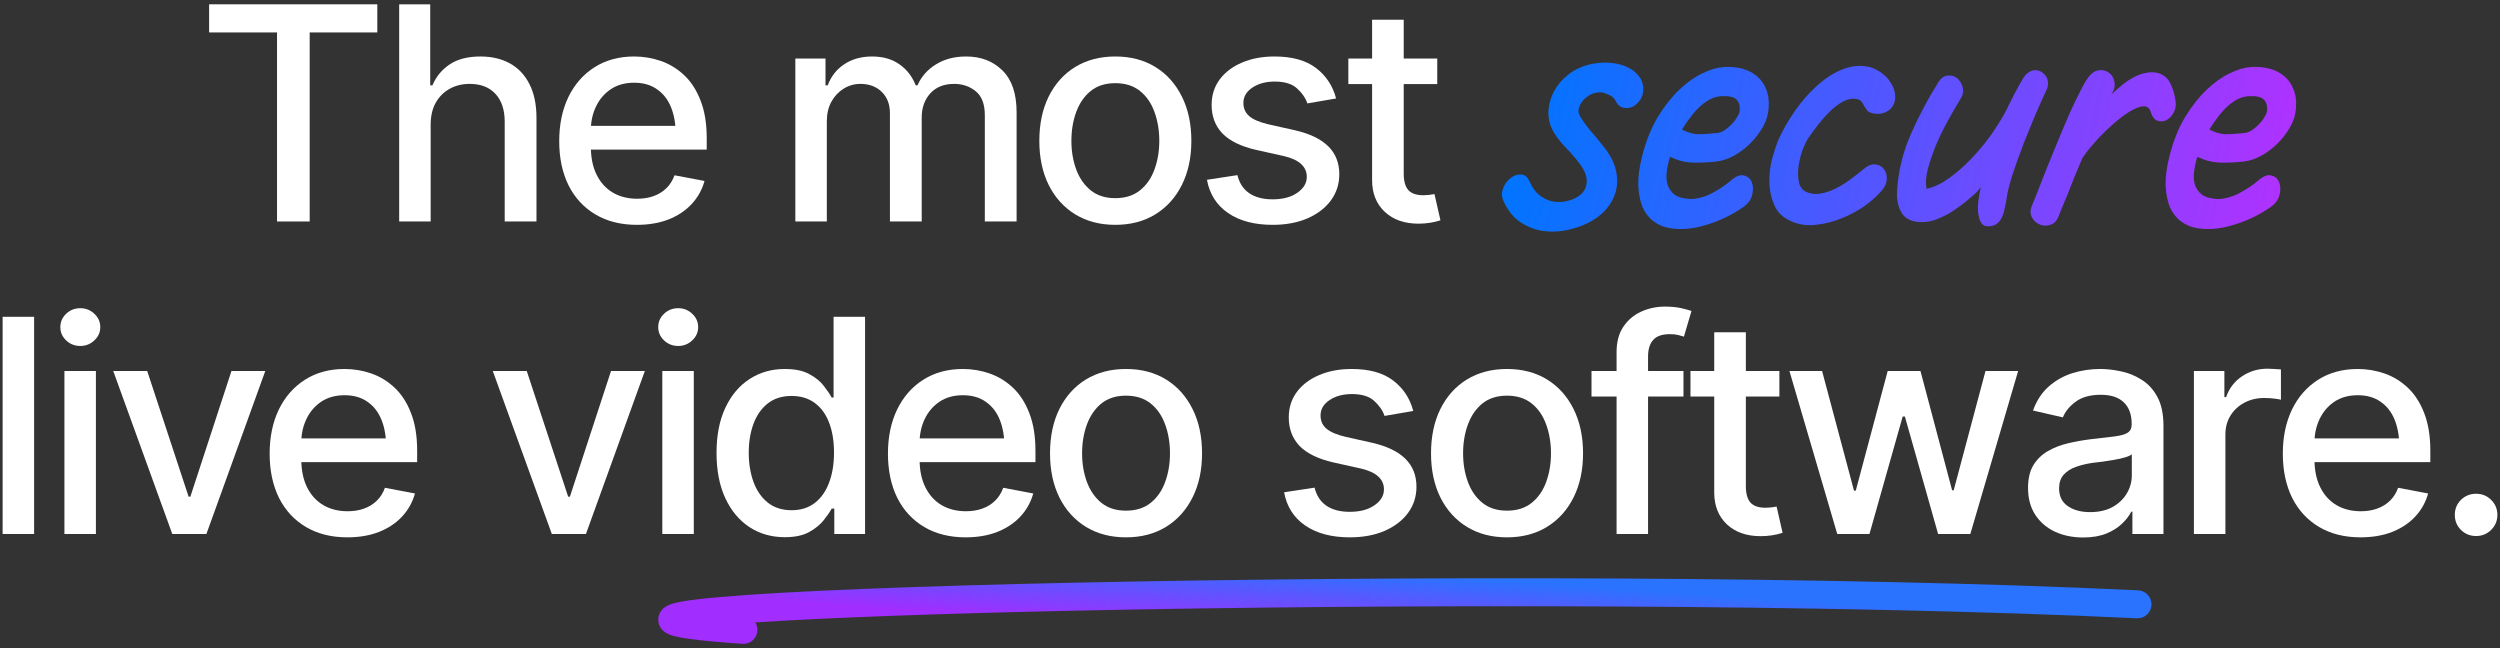 <svg width="536" height="139" viewBox="0 0 536 139" fill="none" xmlns="http://www.w3.org/2000/svg">
<rect x="0" y="0" width="536" height="139" fill="#333333" stroke="none"/>
<path d="M530.875 114.923C529.604 114.923 528.521 114.486 527.625 113.611C526.75 112.736 526.312 111.663 526.312 110.392C526.312 109.121 526.75 108.048 527.625 107.173C528.521 106.298 529.604 105.861 530.875 105.861C532.146 105.861 533.219 106.298 534.094 107.173C534.99 108.048 535.438 109.121 535.438 110.392C535.438 111.663 534.99 112.736 534.094 113.611C533.219 114.486 532.146 114.923 530.875 114.923Z" fill="white"/>
<path d="M506.094 115.205C502.677 115.205 499.719 114.465 497.219 112.986C494.719 111.507 492.792 109.423 491.438 106.736C490.104 104.027 489.438 100.871 489.438 97.267C489.438 93.684 490.094 90.527 491.406 87.798C492.74 85.069 494.604 82.944 497 81.423C499.417 79.882 502.25 79.111 505.5 79.111C507.479 79.111 509.396 79.434 511.25 80.079C513.104 80.725 514.771 81.746 516.25 83.142C517.729 84.538 518.896 86.35 519.75 88.579C520.625 90.809 521.062 93.496 521.062 96.642V99.079H493.281V93.986H517.562L514.406 95.673C514.406 93.527 514.073 91.632 513.406 89.986C512.74 88.34 511.74 87.059 510.406 86.142C509.094 85.204 507.458 84.736 505.5 84.736C503.542 84.736 501.865 85.204 500.469 86.142C499.094 87.079 498.042 88.319 497.312 89.861C496.583 91.402 496.219 93.09 496.219 94.923V98.392C496.219 100.788 496.635 102.819 497.469 104.486C498.302 106.152 499.458 107.423 500.938 108.298C502.438 109.173 504.177 109.611 506.156 109.611C507.448 109.611 508.615 109.423 509.656 109.048C510.719 108.673 511.635 108.111 512.406 107.361C513.177 106.611 513.76 105.684 514.156 104.58L520.594 105.798C520.073 107.673 519.156 109.319 517.844 110.736C516.531 112.152 514.875 113.257 512.875 114.048C510.896 114.819 508.635 115.205 506.094 115.205Z" fill="white"/>
<path d="M470.375 114.486V79.548H476.906V85.142H477.281C477.927 83.267 479.052 81.788 480.656 80.704C482.281 79.6 484.115 79.048 486.156 79.048C486.573 79.048 487.062 79.069 487.625 79.111C488.208 79.132 488.677 79.163 489.031 79.204V85.704C488.76 85.621 488.271 85.538 487.562 85.454C486.875 85.371 486.177 85.329 485.469 85.329C483.865 85.329 482.427 85.673 481.156 86.361C479.906 87.027 478.917 87.954 478.188 89.142C477.479 90.309 477.125 91.663 477.125 93.204V114.486H470.375Z" fill="white"/>
<path d="M446.625 115.236C444.417 115.236 442.417 114.83 440.625 114.017C438.833 113.184 437.417 111.975 436.375 110.392C435.333 108.809 434.812 106.882 434.812 104.611C434.812 102.632 435.188 101.017 435.938 99.767C436.708 98.496 437.74 97.486 439.031 96.736C440.323 95.986 441.76 95.423 443.344 95.048C444.927 94.673 446.552 94.382 448.219 94.173C450.323 93.944 452.021 93.746 453.312 93.579C454.604 93.413 455.542 93.152 456.125 92.798C456.729 92.423 457.031 91.829 457.031 91.017V90.861C457.031 88.882 456.469 87.35 455.344 86.267C454.24 85.184 452.594 84.642 450.406 84.642C448.135 84.642 446.333 85.142 445 86.142C443.688 87.121 442.781 88.236 442.281 89.486L435.875 88.017C436.646 85.892 437.76 84.184 439.219 82.892C440.698 81.579 442.385 80.621 444.281 80.017C446.198 79.413 448.198 79.111 450.281 79.111C451.677 79.111 453.156 79.277 454.719 79.611C456.281 79.923 457.75 80.517 459.125 81.392C460.521 82.246 461.656 83.475 462.531 85.079C463.406 86.684 463.844 88.757 463.844 91.298V114.486H457.188V109.705H456.938C456.521 110.559 455.865 111.413 454.969 112.267C454.094 113.121 452.969 113.83 451.594 114.392C450.219 114.955 448.562 115.236 446.625 115.236ZM448.094 109.798C449.99 109.798 451.604 109.434 452.938 108.705C454.271 107.955 455.292 106.975 456 105.767C456.708 104.559 457.062 103.277 457.062 101.923V97.392C456.812 97.621 456.344 97.84 455.656 98.048C454.969 98.257 454.188 98.434 453.312 98.579C452.438 98.725 451.583 98.861 450.75 98.986C449.917 99.09 449.219 99.173 448.656 99.236C447.344 99.423 446.146 99.715 445.062 100.111C443.979 100.486 443.104 101.048 442.438 101.798C441.792 102.527 441.469 103.496 441.469 104.705C441.469 106.392 442.094 107.663 443.344 108.517C444.594 109.371 446.177 109.798 448.094 109.798Z" fill="white"/>
<path d="M393.906 114.486L383.656 79.548H390.656L397.5 105.205H397.875L404.719 79.548H411.75L418.531 105.111H418.875L425.688 79.548H432.688L422.438 114.486H415.531L408.406 89.298H407.938L400.812 114.486H393.906Z" fill="white"/>
<path d="M381.5 79.548V85.017H362.438V79.548H381.5ZM367.531 71.236H374.312V104.236C374.312 105.84 374.646 107.017 375.312 107.767C375.979 108.496 377.052 108.861 378.531 108.861C378.885 108.861 379.26 108.84 379.656 108.798C380.073 108.757 380.49 108.694 380.906 108.611L382.188 114.236C381.5 114.465 380.75 114.642 379.938 114.767C379.125 114.892 378.312 114.955 377.5 114.955C374.479 114.955 372.062 114.111 370.25 112.423C368.438 110.715 367.531 108.444 367.531 105.611V71.236Z" fill="white"/>
<path d="M360.938 79.548V85.017H341.219V79.548H360.938ZM346.594 114.486V75.486C346.594 73.319 347.073 71.517 348.031 70.079C349.01 68.621 350.281 67.538 351.844 66.829C353.427 66.1 355.125 65.736 356.938 65.736C358.333 65.736 359.521 65.85 360.5 66.079C361.479 66.309 362.198 66.507 362.656 66.673L361.031 72.173C360.719 72.069 360.312 71.954 359.812 71.829C359.333 71.704 358.729 71.642 358 71.642C356.354 71.642 355.167 72.059 354.438 72.892C353.708 73.704 353.344 74.892 353.344 76.454V114.486H346.594Z" fill="white"/>
<path d="M323.094 115.205C319.823 115.205 316.958 114.455 314.5 112.955C312.062 111.455 310.167 109.35 308.812 106.642C307.479 103.934 306.812 100.788 306.812 97.204C306.812 93.579 307.479 90.413 308.812 87.704C310.167 84.975 312.062 82.861 314.5 81.361C316.958 79.861 319.823 79.111 323.094 79.111C326.385 79.111 329.25 79.861 331.688 81.361C334.125 82.861 336.021 84.975 337.375 87.704C338.729 90.413 339.406 93.579 339.406 97.204C339.406 100.788 338.729 103.934 337.375 106.642C336.021 109.35 334.125 111.455 331.688 112.955C329.25 114.455 326.385 115.205 323.094 115.205ZM323.094 109.486C325.24 109.486 327.01 108.923 328.406 107.798C329.802 106.673 330.833 105.184 331.5 103.33C332.188 101.455 332.531 99.413 332.531 97.204C332.531 94.954 332.188 92.892 331.5 91.017C330.833 89.142 329.802 87.642 328.406 86.517C327.01 85.392 325.24 84.829 323.094 84.829C320.969 84.829 319.208 85.392 317.812 86.517C316.438 87.642 315.406 89.142 314.719 91.017C314.031 92.892 313.688 94.954 313.688 97.204C313.688 99.413 314.031 101.455 314.719 103.33C315.406 105.184 316.438 106.673 317.812 107.798C319.208 108.923 320.969 109.486 323.094 109.486Z" fill="white"/>
<path d="M303 88.111L296.844 89.173C296.448 88.007 295.708 86.934 294.625 85.954C293.562 84.975 291.969 84.486 289.844 84.486C287.927 84.486 286.323 84.923 285.031 85.798C283.76 86.652 283.125 87.746 283.125 89.079C283.125 90.246 283.552 91.194 284.406 91.923C285.281 92.652 286.667 93.236 288.562 93.673L294.156 94.923C297.344 95.652 299.729 96.798 301.312 98.361C302.896 99.923 303.688 101.923 303.688 104.361C303.688 106.465 303.083 108.34 301.875 109.986C300.667 111.611 298.99 112.892 296.844 113.83C294.698 114.746 292.219 115.205 289.406 115.205C285.49 115.205 282.302 114.361 279.844 112.673C277.385 110.986 275.875 108.611 275.312 105.548L281.844 104.548C282.26 106.257 283.104 107.548 284.375 108.423C285.667 109.298 287.333 109.736 289.375 109.736C291.583 109.736 293.354 109.267 294.688 108.33C296.042 107.392 296.719 106.257 296.719 104.923C296.719 102.715 295.073 101.225 291.781 100.455L285.875 99.142C282.604 98.392 280.188 97.215 278.625 95.611C277.083 93.986 276.312 91.944 276.312 89.486C276.312 87.423 276.885 85.611 278.031 84.048C279.198 82.486 280.792 81.277 282.812 80.423C284.854 79.548 287.177 79.111 289.781 79.111C293.573 79.111 296.542 79.934 298.688 81.579C300.854 83.225 302.292 85.402 303 88.111Z" fill="white"/>
<path d="M241.406 115.205C238.135 115.205 235.271 114.455 232.812 112.955C230.375 111.455 228.479 109.35 227.125 106.642C225.792 103.934 225.125 100.788 225.125 97.204C225.125 93.579 225.792 90.413 227.125 87.704C228.479 84.975 230.375 82.861 232.812 81.361C235.271 79.861 238.135 79.111 241.406 79.111C244.698 79.111 247.562 79.861 250 81.361C252.438 82.861 254.333 84.975 255.688 87.704C257.042 90.413 257.719 93.579 257.719 97.204C257.719 100.788 257.042 103.934 255.688 106.642C254.333 109.35 252.438 111.455 250 112.955C247.562 114.455 244.698 115.205 241.406 115.205ZM241.406 109.486C243.552 109.486 245.323 108.923 246.719 107.798C248.115 106.673 249.146 105.184 249.812 103.33C250.5 101.455 250.844 99.413 250.844 97.204C250.844 94.954 250.5 92.892 249.812 91.017C249.146 89.142 248.115 87.642 246.719 86.517C245.323 85.392 243.552 84.829 241.406 84.829C239.281 84.829 237.521 85.392 236.125 86.517C234.75 87.642 233.719 89.142 233.031 91.017C232.344 92.892 232 94.954 232 97.204C232 99.413 232.344 101.455 233.031 103.33C233.719 105.184 234.75 106.673 236.125 107.798C237.521 108.923 239.281 109.486 241.406 109.486Z" fill="white"/>
<path d="M207.031 115.205C203.615 115.205 200.656 114.465 198.156 112.986C195.656 111.507 193.729 109.423 192.375 106.736C191.042 104.027 190.375 100.871 190.375 97.267C190.375 93.684 191.031 90.527 192.344 87.798C193.677 85.069 195.542 82.944 197.938 81.423C200.354 79.882 203.188 79.111 206.438 79.111C208.417 79.111 210.333 79.434 212.188 80.079C214.042 80.725 215.708 81.746 217.188 83.142C218.667 84.538 219.833 86.35 220.688 88.579C221.562 90.809 222 93.496 222 96.642V99.079H194.219V93.986H218.5L215.344 95.673C215.344 93.527 215.01 91.632 214.344 89.986C213.677 88.34 212.677 87.059 211.344 86.142C210.031 85.204 208.396 84.736 206.438 84.736C204.479 84.736 202.802 85.204 201.406 86.142C200.031 87.079 198.979 88.319 198.25 89.861C197.521 91.402 197.156 93.09 197.156 94.923V98.392C197.156 100.788 197.573 102.819 198.406 104.486C199.24 106.152 200.396 107.423 201.875 108.298C203.375 109.173 205.115 109.611 207.094 109.611C208.385 109.611 209.552 109.423 210.594 109.048C211.656 108.673 212.573 108.111 213.344 107.361C214.115 106.611 214.698 105.684 215.094 104.58L221.531 105.798C221.01 107.673 220.094 109.319 218.781 110.736C217.469 112.152 215.812 113.257 213.812 114.048C211.833 114.819 209.573 115.205 207.031 115.205Z" fill="white"/>
<path d="M168.25 115.173C165.417 115.173 162.896 114.455 160.688 113.017C158.479 111.559 156.75 109.486 155.5 106.798C154.25 104.09 153.625 100.861 153.625 97.111C153.625 93.319 154.26 90.079 155.531 87.392C156.802 84.704 158.542 82.652 160.75 81.236C162.958 79.819 165.458 79.111 168.25 79.111C170.438 79.111 172.188 79.475 173.5 80.204C174.833 80.913 175.865 81.746 176.594 82.704C177.344 83.663 177.917 84.507 178.312 85.236H178.719V67.923H185.469V114.486H178.875V109.048H178.312C177.917 109.777 177.333 110.621 176.562 111.58C175.792 112.538 174.74 113.382 173.406 114.111C172.094 114.819 170.375 115.173 168.25 115.173ZM169.719 109.392C171.677 109.392 173.333 108.871 174.688 107.83C176.042 106.788 177.062 105.34 177.75 103.486C178.458 101.632 178.812 99.486 178.812 97.048C178.812 94.611 178.469 92.486 177.781 90.673C177.094 88.84 176.073 87.423 174.719 86.423C173.365 85.402 171.698 84.892 169.719 84.892C167.677 84.892 165.979 85.423 164.625 86.486C163.271 87.548 162.25 88.996 161.562 90.829C160.875 92.663 160.531 94.736 160.531 97.048C160.531 99.382 160.875 101.486 161.562 103.361C162.25 105.215 163.271 106.684 164.625 107.767C166 108.85 167.698 109.392 169.719 109.392Z" fill="white"/>
<path d="M142 114.486V79.548H148.75V114.486H142ZM145.406 74.173C144.219 74.173 143.208 73.777 142.375 72.986C141.542 72.194 141.125 71.246 141.125 70.142C141.125 69.017 141.542 68.059 142.375 67.267C143.208 66.475 144.219 66.079 145.406 66.079C146.573 66.079 147.573 66.475 148.406 67.267C149.26 68.059 149.688 69.017 149.688 70.142C149.688 71.246 149.26 72.194 148.406 72.986C147.573 73.777 146.573 74.173 145.406 74.173Z" fill="white"/>
<path d="M138.25 79.548L125.625 114.486H118.312L105.656 79.548H112.938L121.812 106.486H122.188L131 79.548H138.25Z" fill="white"/>
<path d="M74.469 115.205C71.052 115.205 68.094 114.465 65.594 112.986C63.094 111.507 61.167 109.423 59.812 106.736C58.479 104.027 57.812 100.871 57.812 97.267C57.812 93.684 58.469 90.527 59.781 87.798C61.115 85.069 62.979 82.944 65.375 81.423C67.792 79.882 70.625 79.111 73.875 79.111C75.854 79.111 77.771 79.434 79.625 80.079C81.479 80.725 83.146 81.746 84.625 83.142C86.104 84.538 87.271 86.35 88.125 88.579C89 90.809 89.438 93.496 89.438 96.642V99.079H61.656V93.986H85.938L82.781 95.673C82.781 93.527 82.448 91.632 81.781 89.986C81.115 88.34 80.115 87.059 78.781 86.142C77.469 85.204 75.833 84.736 73.875 84.736C71.917 84.736 70.24 85.204 68.844 86.142C67.469 87.079 66.417 88.319 65.688 89.861C64.958 91.402 64.594 93.09 64.594 94.923V98.392C64.594 100.788 65.01 102.819 65.844 104.486C66.677 106.152 67.833 107.423 69.312 108.298C70.812 109.173 72.552 109.611 74.531 109.611C75.823 109.611 76.99 109.423 78.031 109.048C79.094 108.673 80.01 108.111 80.781 107.361C81.552 106.611 82.135 105.684 82.531 104.58L88.969 105.798C88.448 107.673 87.531 109.319 86.219 110.736C84.906 112.152 83.25 113.257 81.25 114.048C79.271 114.819 77.01 115.205 74.469 115.205Z" fill="white"/>
<path d="M56.875 79.548L44.25 114.486H36.938L24.281 79.548H31.562L40.438 106.486H40.812L49.625 79.548H56.875Z" fill="white"/>
<path d="M13.812 114.486V79.548H20.562V114.486H13.812ZM17.219 74.173C16.031 74.173 15.021 73.777 14.188 72.986C13.354 72.194 12.938 71.246 12.938 70.142C12.938 69.017 13.354 68.059 14.188 67.267C15.021 66.475 16.031 66.079 17.219 66.079C18.385 66.079 19.385 66.475 20.219 67.267C21.073 68.059 21.5 69.017 21.5 70.142C21.5 71.246 21.073 72.194 20.219 72.986C19.385 73.777 18.385 74.173 17.219 74.173Z" fill="white"/>
<path d="M7.312 67.923V114.486H0.562V67.923H7.312Z" fill="white"/>
<path d="M492.251 23.278C492.161 24.592 491.753 25.907 491.027 27.222C490.302 28.491 489.395 29.67 488.307 30.758C487.265 31.8 486.086 32.684 484.771 33.41C483.502 34.09 482.255 34.498 481.031 34.634C478.855 34.86 477.019 34.928 475.523 34.838C474.073 34.747 472.599 34.339 471.103 33.614C470.786 34.656 470.559 35.699 470.423 36.742C470.287 37.739 470.333 38.668 470.559 39.53C470.831 40.391 471.33 41.116 472.055 41.706C472.781 42.25 473.846 42.567 475.251 42.658C475.841 42.703 476.521 42.635 477.291 42.454C478.107 42.272 478.901 42 479.671 41.638C480.487 41.23 481.281 40.776 482.051 40.278C482.822 39.779 483.525 39.258 484.159 38.714C485.247 37.762 486.177 37.399 486.947 37.626C487.763 37.807 488.33 38.283 488.647 39.054C488.965 39.824 488.987 40.754 488.715 41.842C488.443 42.884 487.763 43.768 486.675 44.494C484.227 46.171 481.598 47.418 478.787 48.234C476.022 49.095 473.461 49.322 471.103 48.914C469.834 48.732 468.678 48.256 467.635 47.486C466.638 46.76 465.845 45.763 465.255 44.494C464.711 43.179 464.394 41.592 464.303 39.734C464.258 37.875 464.553 35.722 465.187 33.274C466.003 30.1 467.114 27.358 468.519 25.046C469.97 22.688 471.511 20.739 473.143 19.198C474.775 17.656 476.407 16.5 478.039 15.73C479.717 14.914 481.235 14.46 482.595 14.37C484.001 14.279 485.315 14.392 486.539 14.71C487.763 15.027 488.806 15.548 489.667 16.274C490.574 16.999 491.254 17.951 491.707 19.13C492.206 20.263 492.387 21.646 492.251 23.278ZM486.063 23.686C486.154 22.643 485.905 21.85 485.315 21.306C484.771 20.762 483.706 20.535 482.119 20.626C481.303 20.671 480.487 20.898 479.671 21.306C478.901 21.714 478.153 22.258 477.427 22.938C476.747 23.572 476.09 24.32 475.455 25.182C474.821 25.998 474.231 26.859 473.687 27.766C474.911 28.4 476.045 28.74 477.087 28.786C478.175 28.786 479.558 28.695 481.235 28.514C481.689 28.468 482.187 28.287 482.731 27.97C483.275 27.607 483.774 27.199 484.227 26.746C484.726 26.247 485.134 25.726 485.451 25.182C485.814 24.638 486.018 24.139 486.063 23.686Z" fill="url(#paint0_linear_5226_1470)"/>
<path d="M466.453 21.714C466.589 22.62 466.43 23.459 465.977 24.23C465.569 24.955 465.047 25.476 464.413 25.794C463.823 26.066 463.189 26.088 462.509 25.862C461.874 25.635 461.398 24.978 461.081 23.89C460.854 23.21 460.423 22.847 459.789 22.802C459.154 22.756 458.406 22.96 457.545 23.414C456.683 23.822 455.731 24.434 454.689 25.25C453.691 26.02 452.671 26.904 451.629 27.902C450.631 28.854 449.679 29.851 448.773 30.894C447.866 31.936 447.095 32.934 446.461 33.886C445.871 35.336 445.282 36.742 444.693 38.102C444.149 39.462 443.65 40.731 443.197 41.91C442.743 43.043 442.335 44.018 441.973 44.834C441.655 45.65 441.429 46.216 441.293 46.534C440.885 47.486 440.273 48.052 439.457 48.234C438.686 48.46 437.961 48.415 437.281 48.098C436.555 47.826 436.011 47.327 435.649 46.602C435.241 45.876 435.241 45.038 435.649 44.086C435.921 43.406 436.351 42.34 436.941 40.89C437.53 39.394 438.187 37.716 438.913 35.858C439.683 33.954 440.499 31.959 441.361 29.874C442.222 27.788 443.061 25.816 443.877 23.958C444.738 22.099 445.531 20.467 446.257 19.062C446.982 17.656 447.594 16.682 448.093 16.138C448.773 15.412 449.498 15.05 450.269 15.05C451.039 15.004 451.697 15.208 452.241 15.662C452.83 16.115 453.193 16.75 453.329 17.566C453.51 18.382 453.306 19.266 452.717 20.218C453.442 19.538 454.213 18.858 455.029 18.178C455.89 17.498 456.751 16.931 457.613 16.478C458.519 16.024 459.403 15.73 460.265 15.594C461.171 15.412 462.055 15.458 462.917 15.73C464.005 16.092 464.821 16.84 465.365 17.974C465.909 19.107 466.271 20.354 466.453 21.714Z" fill="url(#paint1_linear_5226_1470)"/>
<path d="M438.886 16.75C439.022 17.067 439.09 17.43 439.09 17.838C439.135 18.246 439.022 18.744 438.75 19.334C438.206 20.467 437.48 22.076 436.574 24.162C435.712 26.202 434.828 28.355 433.922 30.622C433.06 32.888 432.267 35.087 431.542 37.218C430.862 39.348 430.431 41.048 430.25 42.318C430.114 43.224 429.955 44.063 429.774 44.834C429.638 45.559 429.411 46.216 429.094 46.806C428.822 47.35 428.436 47.78 427.938 48.098C427.439 48.415 426.782 48.551 425.966 48.506C425.195 48.46 424.651 47.871 424.334 46.738C424.016 45.604 423.971 44.29 424.198 42.794C424.288 42.34 424.356 41.91 424.402 41.502C424.492 41.048 424.583 40.595 424.674 40.142C424.084 40.912 423.608 41.434 423.246 41.706C422.475 42.386 421.636 43.088 420.73 43.814C419.823 44.494 418.894 45.128 417.942 45.718C416.99 46.262 416.015 46.715 415.018 47.078C414.066 47.44 413.091 47.622 412.094 47.622C410.054 47.622 408.626 47.01 407.81 45.786C406.994 44.516 406.631 42.952 406.722 41.094C406.948 36.878 407.923 32.798 409.646 28.854C411.368 24.91 413.363 21.147 415.63 17.566C416.174 16.704 416.831 16.251 417.602 16.206C418.372 16.115 419.03 16.296 419.574 16.75C420.163 17.203 420.571 17.86 420.798 18.722C421.024 19.538 420.866 20.376 420.322 21.238C419.506 22.552 418.622 24.071 417.67 25.794C416.718 27.516 415.856 29.284 415.086 31.098C414.36 32.866 413.771 34.588 413.318 36.266C412.91 37.898 412.819 39.303 413.046 40.482C414.587 40.164 416.174 39.416 417.806 38.238C419.483 37.059 421.07 35.676 422.566 34.09C424.107 32.503 425.512 30.826 426.782 29.058C428.051 27.244 429.094 25.59 429.91 24.094C430.544 22.87 431.179 21.6 431.814 20.286C432.494 18.971 433.151 17.792 433.786 16.75C434.194 16.115 434.647 15.662 435.146 15.39C435.644 15.118 436.12 15.004 436.574 15.05C437.072 15.095 437.526 15.276 437.934 15.594C438.342 15.911 438.659 16.296 438.886 16.75Z" fill="url(#paint2_linear_5226_1470)"/>
<path d="M406.292 20.218C406.382 20.852 406.337 21.442 406.156 21.986C405.974 22.53 405.68 23.006 405.272 23.414C404.864 23.776 404.365 24.048 403.776 24.23C403.232 24.411 402.62 24.456 401.94 24.366C401.26 24.275 400.761 24.094 400.444 23.822C400.172 23.504 399.945 23.187 399.764 22.87C399.582 22.507 399.378 22.167 399.152 21.85C398.925 21.532 398.562 21.328 398.064 21.238C397.157 21.056 396.228 21.215 395.276 21.714C394.369 22.167 393.462 22.824 392.556 23.686C391.649 24.547 390.765 25.522 389.904 26.61C389.088 27.652 388.34 28.672 387.66 29.67C387.342 30.123 386.957 30.916 386.504 32.05C386.096 33.183 385.801 34.362 385.62 35.586C385.438 36.81 385.461 37.966 385.688 39.054C385.914 40.142 386.504 40.867 387.456 41.23C388.362 41.592 389.314 41.683 390.312 41.502C391.354 41.32 392.397 40.98 393.44 40.482C394.482 39.983 395.525 39.348 396.568 38.578C397.61 37.807 398.63 37.014 399.628 36.198C400.489 35.472 401.305 35.155 402.076 35.246C402.892 35.336 403.504 35.676 403.912 36.266C404.365 36.81 404.569 37.535 404.524 38.442C404.478 39.348 404.048 40.232 403.232 41.094C402.234 42.227 400.988 43.315 399.492 44.358C397.996 45.355 396.386 46.194 394.664 46.874C392.986 47.554 391.286 47.984 389.564 48.166C387.841 48.392 386.277 48.256 384.872 47.758C382.832 47.078 381.404 45.944 380.588 44.358C379.817 42.726 379.409 41.003 379.364 39.19C379.318 37.331 379.522 35.563 379.976 33.886C380.474 32.163 380.928 30.826 381.336 29.874C382.242 27.879 383.398 25.862 384.804 23.822C386.209 21.782 387.773 19.991 389.496 18.45C391.218 16.863 393.032 15.684 394.936 14.914C396.885 14.098 398.857 13.916 400.852 14.37C401.35 14.506 401.894 14.732 402.484 15.05C403.073 15.367 403.64 15.775 404.184 16.274C404.728 16.772 405.181 17.362 405.544 18.042C405.952 18.676 406.201 19.402 406.292 20.218Z" fill="url(#paint3_linear_5226_1470)"/>
<path d="M379.191 23.278C379.1 24.592 378.692 25.907 377.967 27.222C377.241 28.491 376.335 29.67 375.247 30.758C374.204 31.8 373.025 32.684 371.711 33.41C370.441 34.09 369.195 34.498 367.971 34.634C365.795 34.86 363.959 34.928 362.463 34.838C361.012 34.747 359.539 34.339 358.043 33.614C357.726 34.656 357.499 35.699 357.363 36.742C357.227 37.739 357.272 38.668 357.499 39.53C357.771 40.391 358.269 41.116 358.995 41.706C359.72 42.25 360.785 42.567 362.191 42.658C362.78 42.703 363.46 42.635 364.231 42.454C365.047 42.272 365.84 42 366.611 41.638C367.427 41.23 368.22 40.776 368.991 40.278C369.762 39.779 370.464 39.258 371.099 38.714C372.187 37.762 373.116 37.399 373.887 37.626C374.703 37.807 375.269 38.283 375.587 39.054C375.904 39.824 375.927 40.754 375.655 41.842C375.383 42.884 374.703 43.768 373.615 44.494C371.167 46.171 368.537 47.418 365.727 48.234C362.961 49.095 360.4 49.322 358.043 48.914C356.774 48.732 355.618 48.256 354.575 47.486C353.578 46.76 352.784 45.763 352.195 44.494C351.651 43.179 351.333 41.592 351.243 39.734C351.197 37.875 351.492 35.722 352.127 33.274C352.943 30.1 354.053 27.358 355.459 25.046C356.909 22.688 358.451 20.739 360.083 19.198C361.715 17.656 363.347 16.5 364.979 15.73C366.656 14.914 368.175 14.46 369.535 14.37C370.94 14.279 372.255 14.392 373.479 14.71C374.703 15.027 375.745 15.548 376.607 16.274C377.513 16.999 378.194 17.951 378.647 19.13C379.146 20.263 379.327 21.646 379.191 23.278ZM373.003 23.686C373.093 22.643 372.844 21.85 372.255 21.306C371.711 20.762 370.646 20.535 369.059 20.626C368.243 20.671 367.427 20.898 366.611 21.306C365.84 21.714 365.092 22.258 364.367 22.938C363.687 23.572 363.03 24.32 362.395 25.182C361.76 25.998 361.171 26.859 360.627 27.766C361.851 28.4 362.984 28.74 364.027 28.786C365.115 28.786 366.497 28.695 368.175 28.514C368.628 28.468 369.127 28.287 369.671 27.97C370.215 27.607 370.713 27.199 371.167 26.746C371.665 26.247 372.073 25.726 372.391 25.182C372.753 24.638 372.957 24.139 373.003 23.686Z" fill="url(#paint4_linear_5226_1470)"/>
<path d="M352.309 18.654C352.399 19.606 352.218 20.467 351.765 21.238C351.311 21.963 350.745 22.507 350.065 22.87C349.385 23.187 348.682 23.255 347.957 23.074C347.277 22.892 346.733 22.371 346.325 21.51C346.053 20.966 345.509 20.535 344.693 20.218C343.922 19.855 343.219 19.719 342.585 19.81C341.814 19.9 341.134 20.15 340.545 20.558C339.955 20.92 339.479 21.374 339.117 21.918C338.754 22.416 338.527 22.96 338.437 23.55C338.391 24.094 338.527 24.592 338.845 25.046C339.389 25.952 340.069 26.904 340.885 27.902C341.746 28.854 342.743 30.055 343.877 31.506C345.237 33.228 346.098 34.906 346.461 36.538C346.823 38.17 346.801 39.711 346.393 41.162C345.985 42.567 345.259 43.859 344.217 45.038C343.174 46.171 341.905 47.1 340.409 47.826C339.139 48.46 337.666 48.959 335.989 49.322C334.311 49.684 332.611 49.752 330.889 49.526C329.211 49.299 327.602 48.687 326.061 47.69C324.565 46.738 323.341 45.242 322.389 43.202C321.935 42.25 321.89 41.32 322.253 40.414C322.615 39.462 323.159 38.714 323.885 38.17C324.565 37.626 325.29 37.376 326.061 37.422C326.877 37.422 327.489 37.898 327.897 38.85C328.577 40.346 329.415 41.434 330.413 42.114C331.41 42.794 332.43 43.179 333.473 43.27C334.515 43.36 335.49 43.27 336.397 42.998C337.303 42.726 338.029 42.386 338.573 41.978C339.615 41.207 340.159 40.187 340.205 38.918C340.25 37.648 339.57 36.152 338.165 34.43C337.258 33.296 336.351 32.276 335.445 31.37C334.538 30.418 333.813 29.488 333.269 28.582C332.407 27.222 331.977 25.748 331.977 24.162C332.022 22.575 332.407 21.079 333.133 19.674C333.903 18.223 334.991 16.954 336.397 15.866C337.847 14.778 339.525 14.052 341.429 13.69C342.834 13.418 344.171 13.35 345.441 13.486C346.755 13.622 347.889 13.916 348.841 14.37C349.838 14.823 350.631 15.412 351.221 16.138C351.855 16.863 352.218 17.702 352.309 18.654Z" fill="url(#paint5_linear_5226_1470)"/>
<path d="M308.146 12.548V18.017H289.083V12.548H308.146ZM294.177 4.236H300.958V37.236C300.958 38.84 301.291 40.017 301.958 40.767C302.625 41.496 303.698 41.861 305.177 41.861C305.531 41.861 305.906 41.84 306.302 41.798C306.718 41.757 307.135 41.694 307.552 41.611L308.833 47.236C308.146 47.465 307.396 47.642 306.583 47.767C305.771 47.892 304.958 47.955 304.146 47.955C301.125 47.955 298.708 47.111 296.896 45.423C295.083 43.715 294.177 41.444 294.177 38.611V4.236Z" fill="white"/>
<path d="M286.458 21.111L280.302 22.173C279.906 21.007 279.166 19.934 278.083 18.954C277.021 17.975 275.427 17.486 273.302 17.486C271.385 17.486 269.781 17.923 268.489 18.798C267.218 19.652 266.583 20.746 266.583 22.079C266.583 23.246 267.01 24.194 267.864 24.923C268.739 25.652 270.125 26.236 272.021 26.673L277.614 27.923C280.802 28.652 283.187 29.798 284.771 31.361C286.354 32.923 287.146 34.923 287.146 37.361C287.146 39.465 286.541 41.34 285.333 42.986C284.125 44.611 282.448 45.892 280.302 46.83C278.156 47.746 275.677 48.205 272.864 48.205C268.948 48.205 265.76 47.361 263.302 45.673C260.843 43.986 259.333 41.611 258.771 38.548L265.302 37.548C265.718 39.257 266.562 40.548 267.833 41.423C269.125 42.298 270.791 42.736 272.833 42.736C275.041 42.736 276.812 42.267 278.146 41.33C279.5 40.392 280.177 39.257 280.177 37.923C280.177 35.715 278.531 34.225 275.239 33.455L269.333 32.142C266.062 31.392 263.646 30.215 262.083 28.611C260.541 26.986 259.771 24.944 259.771 22.486C259.771 20.423 260.343 18.611 261.489 17.048C262.656 15.486 264.25 14.277 266.271 13.423C268.312 12.548 270.635 12.111 273.239 12.111C277.031 12.111 280 12.934 282.146 14.579C284.312 16.225 285.75 18.402 286.458 21.111Z" fill="white"/>
<path d="M239.114 48.205C235.843 48.205 232.979 47.455 230.521 45.955C228.083 44.455 226.187 42.35 224.833 39.642C223.5 36.934 222.833 33.788 222.833 30.204C222.833 26.579 223.5 23.413 224.833 20.704C226.187 17.975 228.083 15.861 230.521 14.361C232.979 12.861 235.843 12.111 239.114 12.111C242.406 12.111 245.271 12.861 247.708 14.361C250.146 15.861 252.041 17.975 253.396 20.704C254.75 23.413 255.427 26.579 255.427 30.204C255.427 33.788 254.75 36.934 253.396 39.642C252.041 42.35 250.146 44.455 247.708 45.955C245.271 47.455 242.406 48.205 239.114 48.205ZM239.114 42.486C241.26 42.486 243.031 41.923 244.427 40.798C245.823 39.673 246.854 38.184 247.521 36.33C248.208 34.455 248.552 32.413 248.552 30.204C248.552 27.954 248.208 25.892 247.521 24.017C246.854 22.142 245.823 20.642 244.427 19.517C243.031 18.392 241.26 17.829 239.114 17.829C236.989 17.829 235.229 18.392 233.833 19.517C232.458 20.642 231.427 22.142 230.739 24.017C230.052 25.892 229.708 27.954 229.708 30.204C229.708 32.413 230.052 34.455 230.739 36.33C231.427 38.184 232.458 39.673 233.833 40.798C235.229 41.923 236.989 42.486 239.114 42.486Z" fill="white"/>
<path d="M170.521 47.486V12.548H176.989V18.298H177.458C178.187 16.361 179.375 14.85 181.021 13.767C182.687 12.663 184.666 12.111 186.958 12.111C189.291 12.111 191.239 12.663 192.802 13.767C194.385 14.85 195.562 16.361 196.333 18.298H196.708C197.541 16.402 198.864 14.902 200.677 13.798C202.489 12.673 204.646 12.111 207.146 12.111C210.312 12.111 212.906 13.111 214.927 15.111C216.948 17.09 217.958 20.079 217.958 24.079V47.486H211.146V24.704C211.146 22.329 210.5 20.621 209.208 19.579C207.916 18.517 206.375 17.986 204.583 17.986C202.375 17.986 200.656 18.673 199.427 20.048C198.218 21.402 197.614 23.121 197.614 25.204V47.486H190.802V24.267C190.802 22.371 190.218 20.85 189.052 19.704C187.885 18.559 186.354 17.986 184.458 17.986C183.166 17.986 181.968 18.329 180.864 19.017C179.781 19.684 178.906 20.621 178.239 21.829C177.593 23.017 177.271 24.392 177.271 25.954V47.486H170.521Z" fill="white"/>
<path d="M136.552 48.205C133.135 48.205 130.177 47.465 127.677 45.986C125.177 44.507 123.25 42.423 121.896 39.736C120.562 37.027 119.896 33.871 119.896 30.267C119.896 26.684 120.552 23.527 121.864 20.798C123.198 18.069 125.062 15.944 127.458 14.423C129.875 12.882 132.708 12.111 135.958 12.111C137.937 12.111 139.854 12.434 141.708 13.079C143.562 13.725 145.229 14.746 146.708 16.142C148.187 17.538 149.354 19.35 150.208 21.579C151.083 23.809 151.521 26.496 151.521 29.642V32.08H123.739V26.986H148.021L144.864 28.673C144.864 26.527 144.531 24.632 143.864 22.986C143.198 21.34 142.198 20.059 140.864 19.142C139.552 18.204 137.916 17.736 135.958 17.736C134 17.736 132.323 18.204 130.927 19.142C129.552 20.079 128.5 21.319 127.771 22.861C127.041 24.402 126.677 26.09 126.677 27.923V31.392C126.677 33.788 127.093 35.819 127.927 37.486C128.76 39.152 129.916 40.423 131.396 41.298C132.896 42.173 134.635 42.611 136.614 42.611C137.906 42.611 139.073 42.423 140.114 42.048C141.177 41.673 142.093 41.111 142.864 40.361C143.635 39.611 144.218 38.684 144.614 37.58L151.052 38.798C150.531 40.673 149.614 42.319 148.302 43.736C146.989 45.152 145.333 46.257 143.333 47.048C141.354 47.819 139.093 48.205 136.552 48.205Z" fill="white"/>
<path d="M92.333 26.767V47.486H85.583V0.923H92.239V18.298H92.708C93.52 16.402 94.76 14.902 96.427 13.798C98.114 12.673 100.312 12.111 103.021 12.111C105.416 12.111 107.51 12.6 109.302 13.579C111.093 14.559 112.489 16.027 113.489 17.986C114.51 19.944 115.021 22.382 115.021 25.298V47.486H108.208V26.111C108.208 23.527 107.541 21.527 106.208 20.111C104.896 18.694 103.062 17.986 100.708 17.986C99.083 17.986 97.645 18.34 96.395 19.048C95.145 19.736 94.156 20.725 93.427 22.017C92.698 23.309 92.333 24.892 92.333 26.767Z" fill="white"/>
<path d="M44.833 6.955V0.923H80.895V6.955H66.395V47.486H59.395V6.955H44.833Z" fill="white"/>
<path fill-rule="evenodd" clip-rule="evenodd" d="M161.925 133.448C177.238 132.429 201.622 131.543 230.794 130.92C299.274 129.459 393.743 129.461 458.137 132.562C459.792 132.642 461.198 131.365 461.278 129.71C461.357 128.055 460.08 126.649 458.425 126.569C393.834 123.458 299.21 123.459 230.666 124.922C196.414 125.652 168.574 126.75 154.235 128.016C150.661 128.331 147.827 128.665 145.918 129.025C145.012 129.195 144.089 129.41 143.371 129.722C143.089 129.845 142.361 130.174 141.808 130.884C141.482 131.303 141.133 131.966 141.125 132.827C141.117 133.693 141.457 134.37 141.791 134.806C142.352 135.539 143.101 135.873 143.389 135.996C143.79 136.168 144.224 136.299 144.638 136.404C145.474 136.616 146.557 136.807 147.848 136.985C150.449 137.344 154.202 137.695 159.179 138.039C160.831 138.153 162.264 136.906 162.378 135.253C162.424 134.593 162.252 133.968 161.925 133.448Z" fill="url(#paint6_linear_5226_1470)"/>
<defs>
<linearGradient id="paint0_linear_5226_1470" x1="326.882" y1="16.211" x2="506.292" y2="54.578" gradientUnits="userSpaceOnUse">
<stop stop-color="#0075FF"/>
<stop offset="0.958" stop-color="#BC2DFF"/>
</linearGradient>
<linearGradient id="paint1_linear_5226_1470" x1="326.882" y1="16.211" x2="506.292" y2="54.578" gradientUnits="userSpaceOnUse">
<stop stop-color="#0075FF"/>
<stop offset="0.958" stop-color="#BC2DFF"/>
</linearGradient>
<linearGradient id="paint2_linear_5226_1470" x1="326.882" y1="16.211" x2="506.292" y2="54.578" gradientUnits="userSpaceOnUse">
<stop stop-color="#0075FF"/>
<stop offset="0.958" stop-color="#BC2DFF"/>
</linearGradient>
<linearGradient id="paint3_linear_5226_1470" x1="326.882" y1="16.211" x2="506.292" y2="54.578" gradientUnits="userSpaceOnUse">
<stop stop-color="#0075FF"/>
<stop offset="0.958" stop-color="#BC2DFF"/>
</linearGradient>
<linearGradient id="paint4_linear_5226_1470" x1="326.882" y1="16.211" x2="506.292" y2="54.578" gradientUnits="userSpaceOnUse">
<stop stop-color="#0075FF"/>
<stop offset="0.958" stop-color="#BC2DFF"/>
</linearGradient>
<linearGradient id="paint5_linear_5226_1470" x1="326.882" y1="16.211" x2="506.292" y2="54.578" gradientUnits="userSpaceOnUse">
<stop stop-color="#0075FF"/>
<stop offset="0.958" stop-color="#BC2DFF"/>
</linearGradient>
<linearGradient id="paint6_linear_5226_1470" x1="302.584" y1="117.426" x2="301.203" y2="138.046" gradientUnits="userSpaceOnUse">
<stop offset="0.281" stop-color="#2A73FF"/>
<stop offset="1" stop-color="#A22DFF"/>
</linearGradient>
</defs>
</svg>
